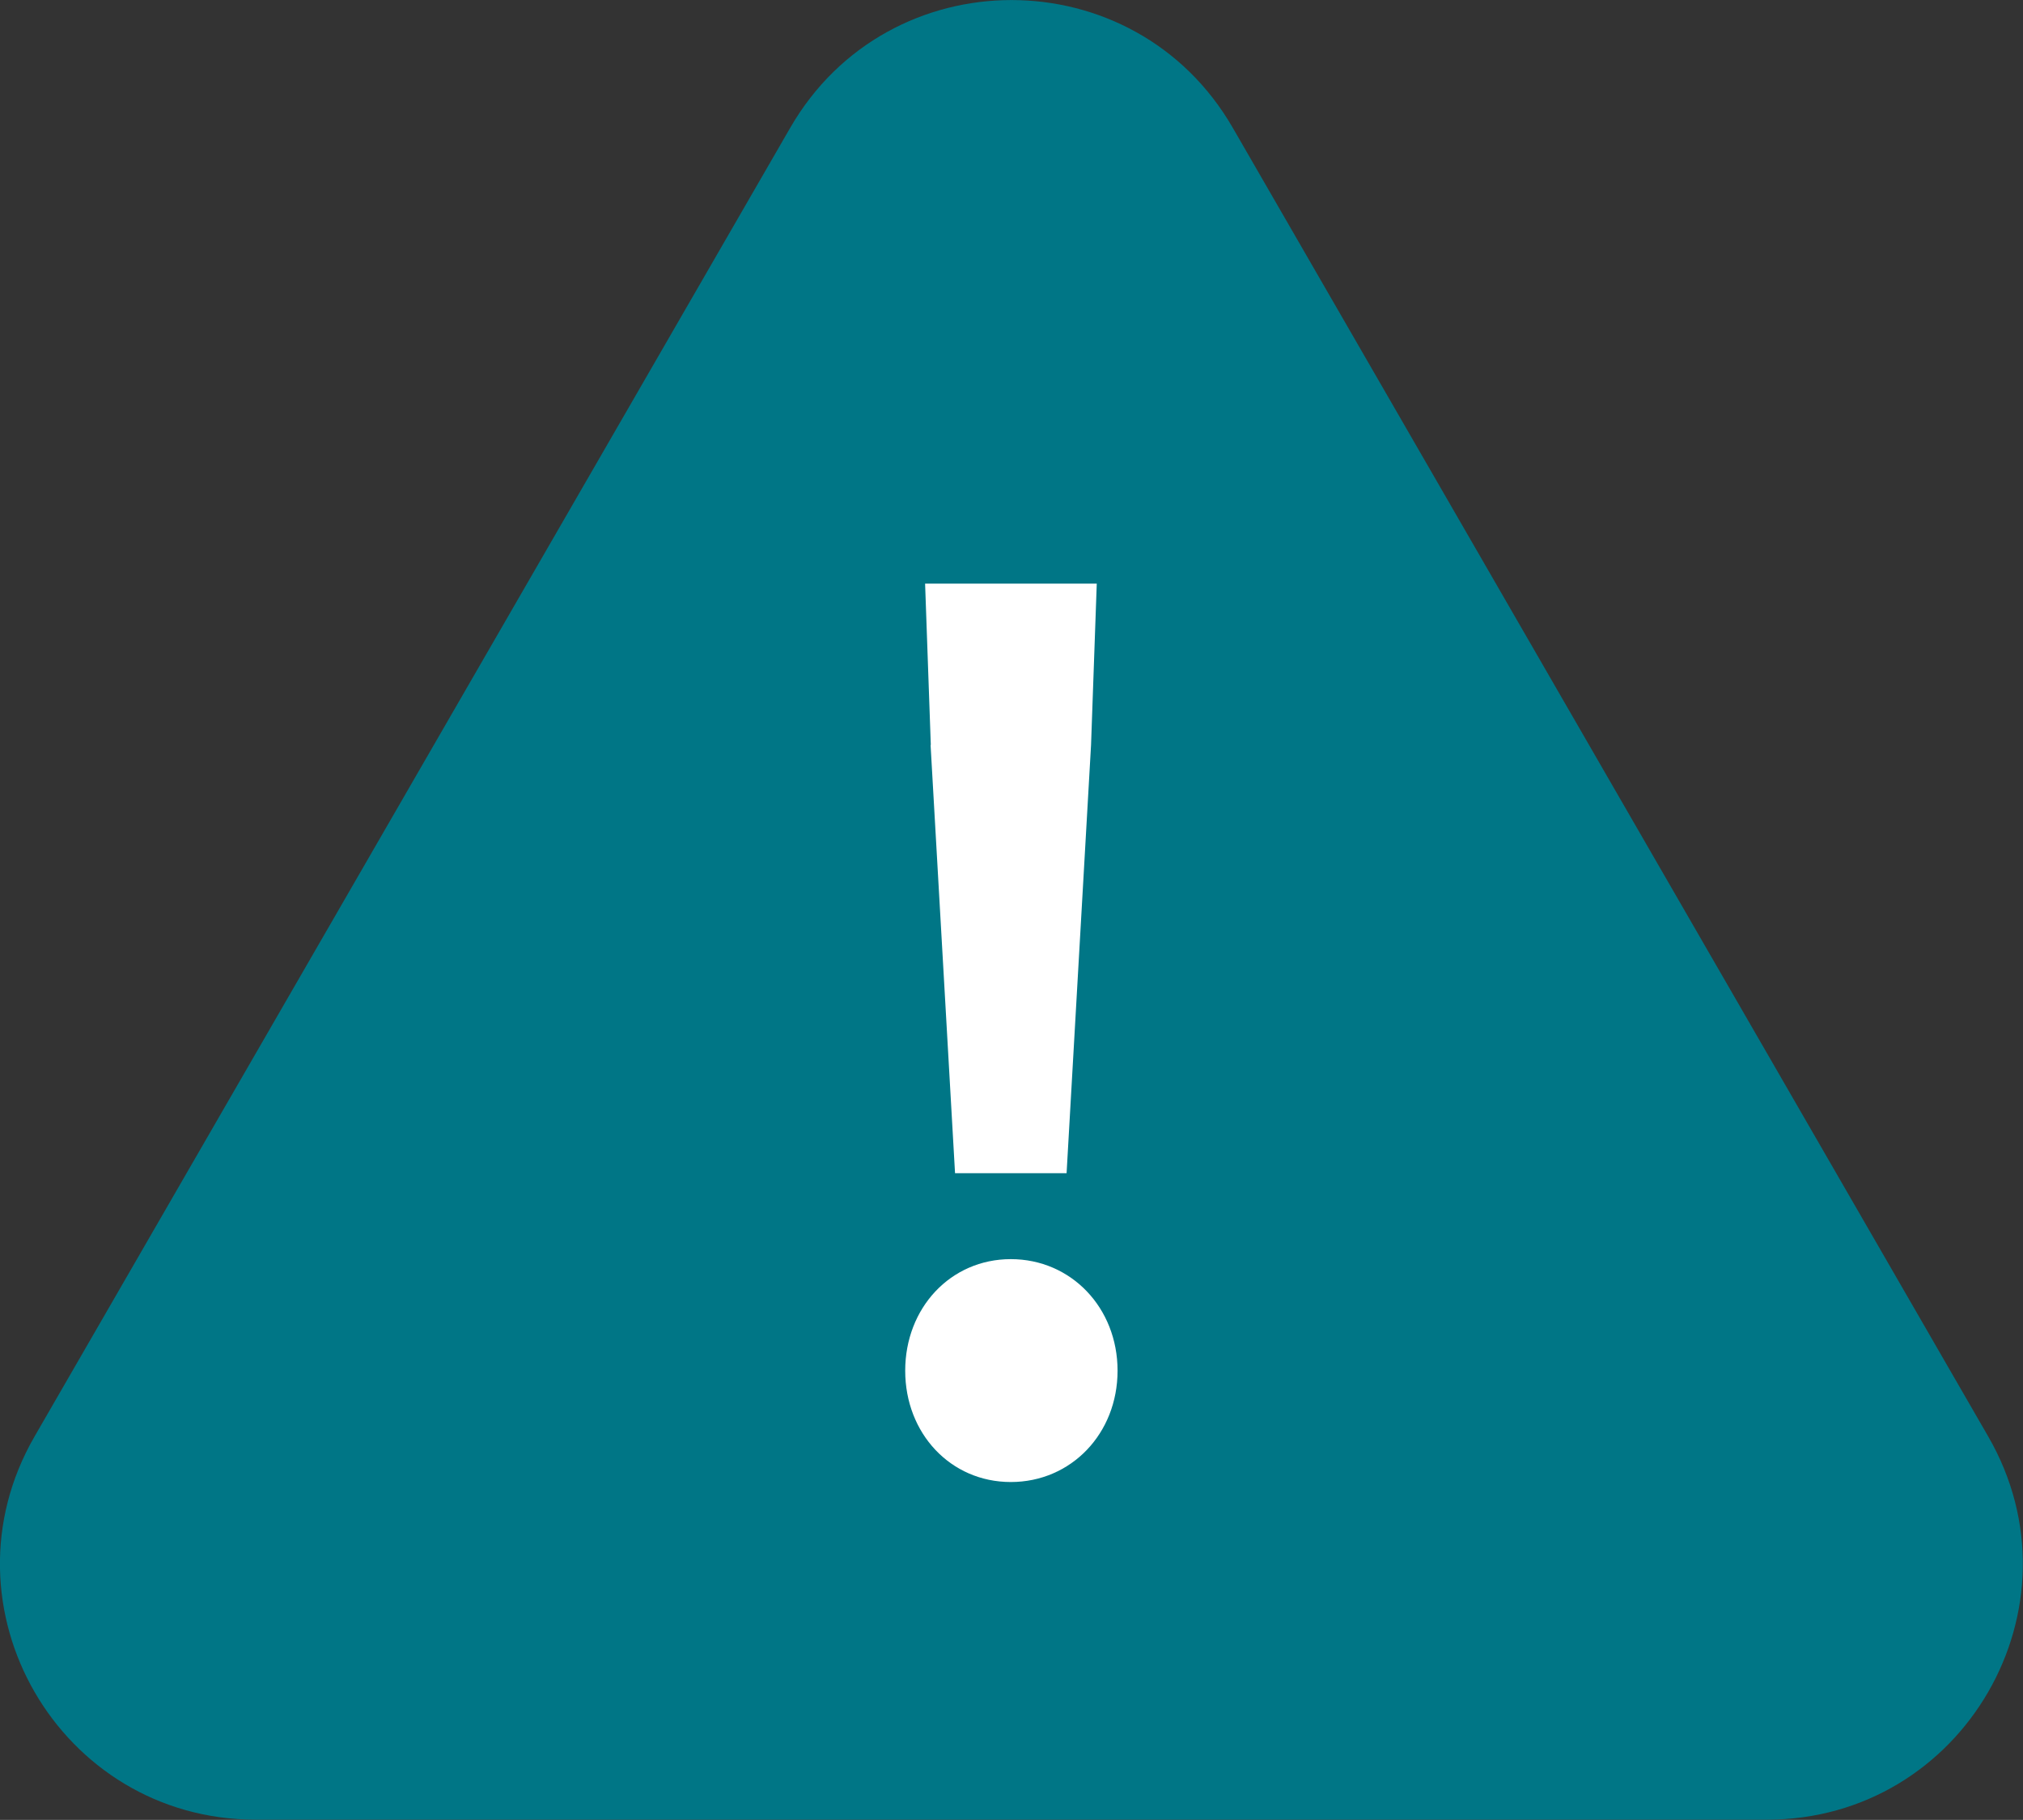<?xml version="1.0" encoding="UTF-8"?>
<svg id="_レイヤー_2" data-name="レイヤー 2" xmlns="http://www.w3.org/2000/svg" viewBox="0 0 88.5 79.61">
  <rect x="0" y="0" width="88.5" height="79.61" fill="#333333" stroke="none"/>
  <defs>
    <style>
      .cls-1 {
        fill: #fff;
      }

      .cls-2 {
        fill: #007686;
      }
    </style>
  </defs>
  <path class="cls-2" d="M34.57,5.59L1.51,62.84c-4.3,7.45,1.08,16.76,9.68,16.76h66.11c8.6,0,13.98-9.31,9.68-16.76L53.93,5.59c-4.3-7.45-15.06-7.45-19.36,0Z"/>
  <path class="cls-1" d="M39.6,59.96c0-2.74,1.98-4.88,4.62-4.88s4.67,2.13,4.67,4.88-2.03,4.87-4.67,4.87-4.62-2.13-4.62-4.87ZM40.72,32.59l-.25-7.06h7.51l-.25,7.06-1.07,18.73h-4.88l-1.07-18.73Z"/>
</svg>